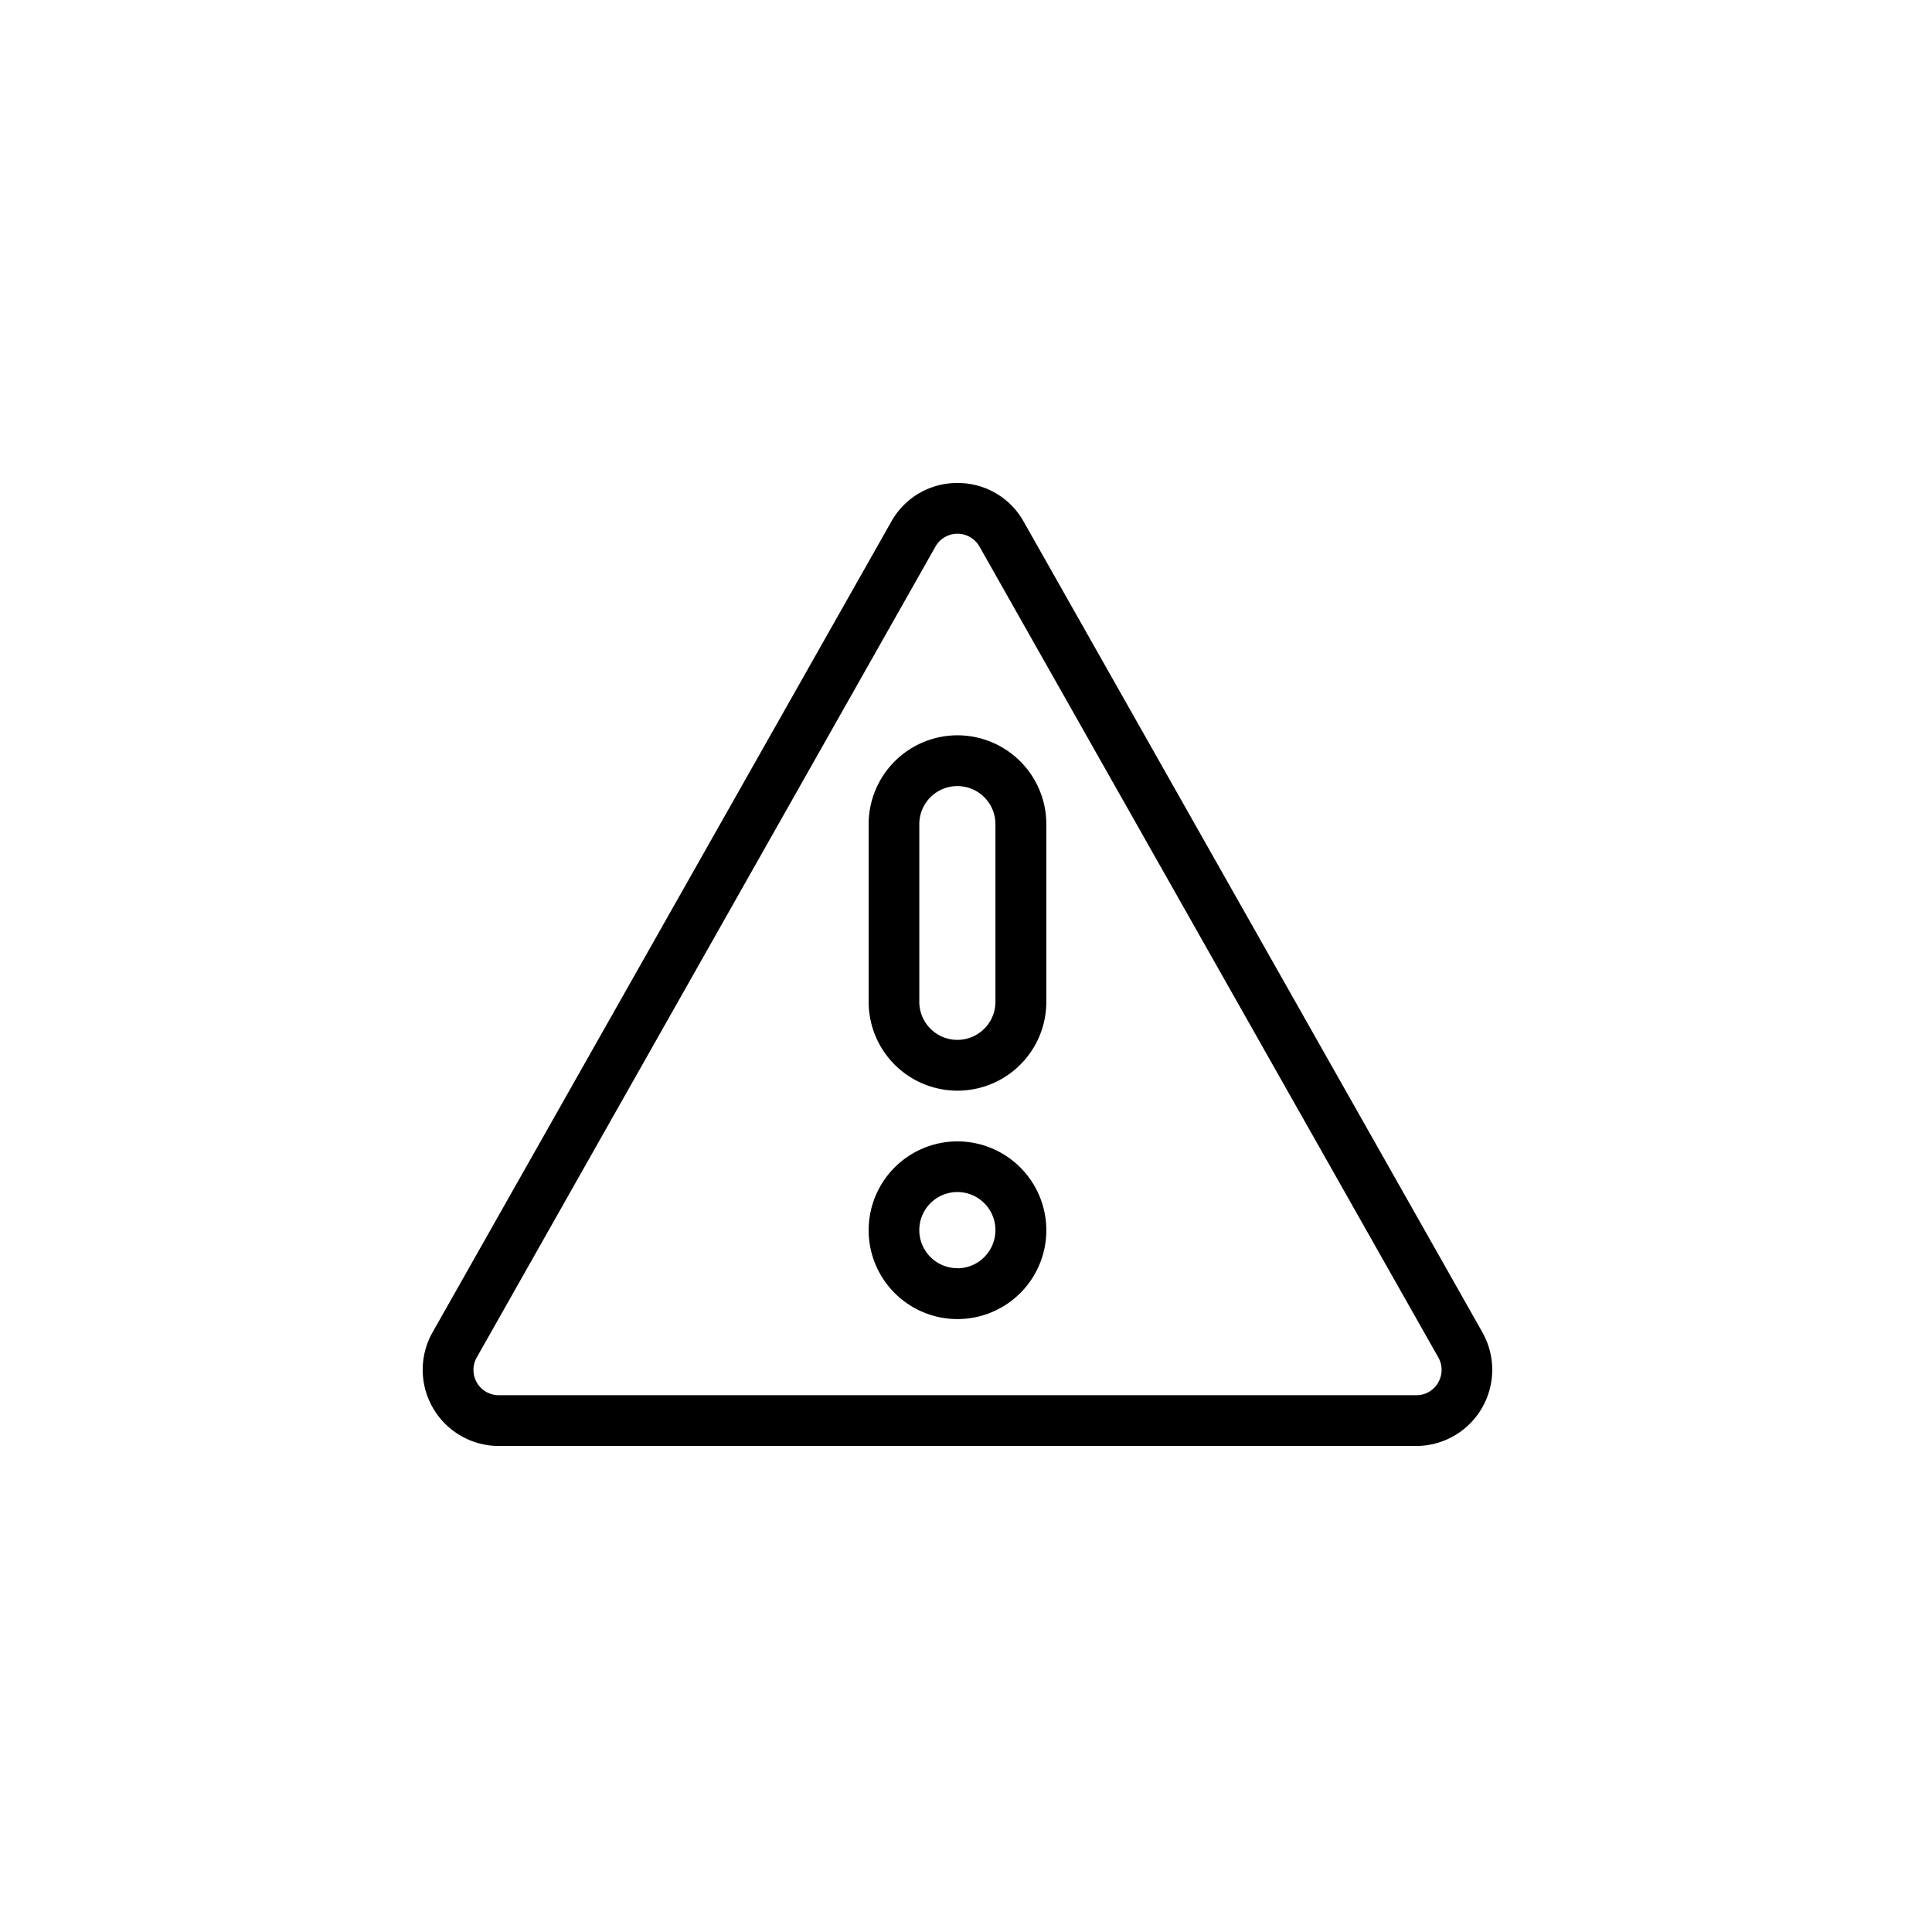 <svg xmlns="http://www.w3.org/2000/svg" width="64" height="64" viewBox="0 0 64 64"><g id="threat" transform="translate(0 0)"><circle id="Ellipse_649" data-name="Ellipse 649" cx="32" cy="32" r="32" transform="translate(0 0)" fill="rgba(255,255,255,0)"></circle><g id="Group_185828" data-name="Group 185828" transform="translate(6.146 3.94)"><path id="Path_166414" data-name="Path 166414" d="M42.96,40.193,27.766,13.342a2.493,2.493,0,0,0-2.194-1.282h0a2.493,2.493,0,0,0-2.194,1.282L8.184,40.193a2.524,2.524,0,0,0,2.194,3.767H40.765a2.524,2.524,0,0,0,2.194-3.767Zm-1.467,1.669a.822.822,0,0,1-.727.416H10.379a.838.838,0,0,1-.731-1.253L24.84,14.17a.838.838,0,0,1,1.463,0L41.5,41.026A.831.831,0,0,1,41.492,41.862Z" transform="translate(0 0)"></path><path id="Path_166415" data-name="Path 166415" d="M45.943,63.94a2.943,2.943,0,1,0,2.943,2.943A2.946,2.946,0,0,0,45.943,63.94Zm0,4.2A1.261,1.261,0,1,1,47.2,66.883,1.265,1.265,0,0,1,45.943,68.144Z" transform="translate(-20.371 -30.07)"></path><path id="Path_166416" data-name="Path 166416" d="M45.943,31.94A2.946,2.946,0,0,0,43,34.883v5.886a2.943,2.943,0,1,0,5.886,0V34.883A2.946,2.946,0,0,0,45.943,31.94ZM47.2,40.768a1.261,1.261,0,1,1-2.522,0V34.883a1.261,1.261,0,1,1,2.522,0Z" transform="translate(-20.371 -11.522)"></path></g></g></svg>